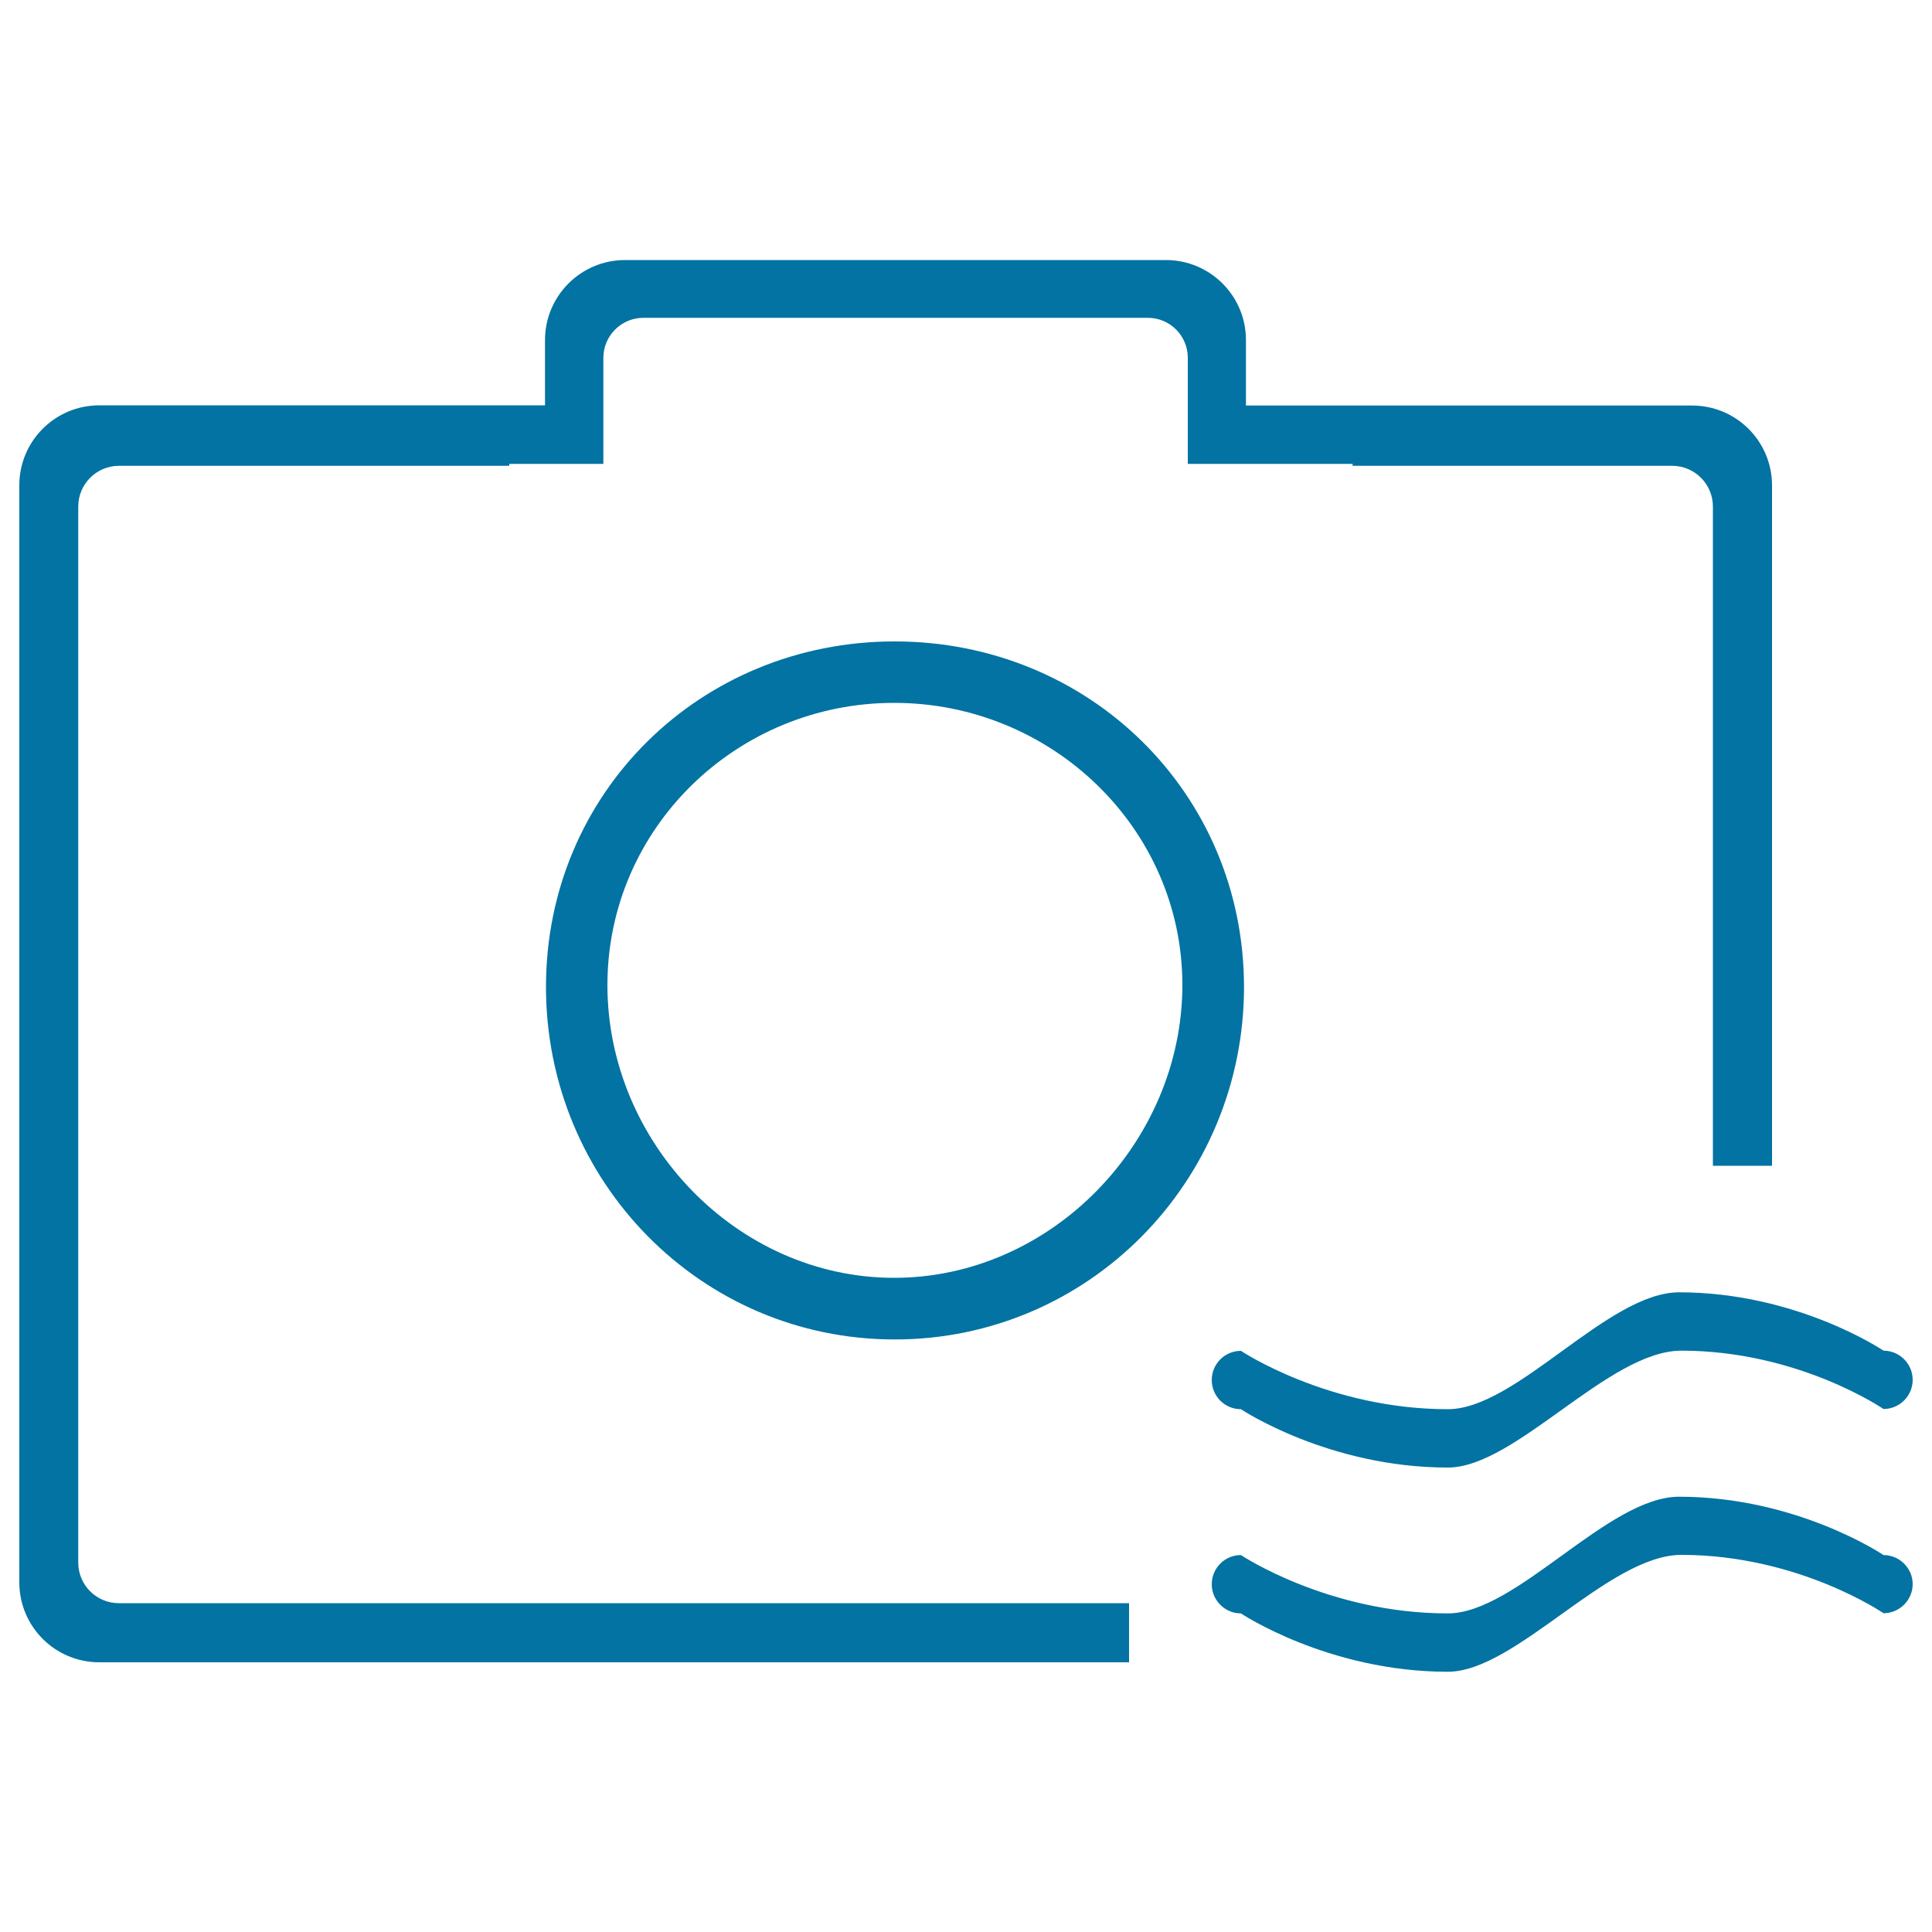 <svg xmlns="http://www.w3.org/2000/svg" viewBox="0 0 1000 1000" style="fill:#0273a2">
<title>Markcamera SVG icon</title>
<path d="M463.1,332c-100.5,0-180.5,78.3-180.5,178.8c0,100.5,80,182.5,180.5,182.5c100.5,0,180.8-82,180.8-182.5C643.8,410.3,563.5,332,463.1,332z M462.8,661.4c-81.4,0-148.4-70.2-148.4-151.5c0-81.3,67-146.1,148.4-146.1c81.4,0,149.2,64.8,149.2,146.1C611.9,591.2,544.2,661.4,462.8,661.4z M749.4,729.4c-61.9,0-107.1-30.2-107.1-30.2c-8.4,0-15.1,6.8-15.1,15.1c0,8.4,6.8,15.1,15.1,15.1c0,0,45.2,30.2,107.1,30.2c35.1,0,83.2-60.5,120.9-60.5c60.6,0,104.6,30.2,104.6,30.2c8.3,0,15.1-6.8,15.1-15.1c0-8.3-6.8-15.1-15.1-15.1c0,0-44.6-30.2-105.8-30.2C832.2,668.9,785,729.4,749.4,729.4z M40.5,808.8V262.2c0-11.6,9.4-21.1,21.1-21.1h202v-1h48.7v-54.9c0-11.4,9.3-20.7,20.7-20.7h261.1c11.5,0,20.7,9.3,20.7,20.7v54.9h85.3v1h165.4c11.6,0,21.1,9.4,21.1,21.1v341.2h30.6V251.3c0-22.9-18.5-41.4-41.4-41.4H644.9V176c0-22.9-18.6-41.4-41.4-41.4h-280c-22.9,0-41.4,18.6-41.4,41.4v33.8H51.4c-22.9,0-41.4,18.5-41.4,41.4V819c0,22.9,18.5,41.4,41.4,41.4h533v-30.6H61.5C49.9,829.8,40.5,820.4,40.5,808.8z M974.9,804.9c0,0-44.6-30.2-105.8-30.2c-36.9,0-84.1,60.4-119.7,60.4c-61.9,0-107.1-30.2-107.1-30.2c-8.4,0-15.1,6.8-15.1,15.1s6.8,15.1,15.1,15.1c0,0,45.2,30.2,107.1,30.2c35.1,0,83.2-60.5,120.9-60.5c60.6,0,104.6,30.2,104.6,30.2c8.3,0,15.1-6.8,15.1-15.1C990,811.7,983.2,804.9,974.9,804.9z"/>
</svg>